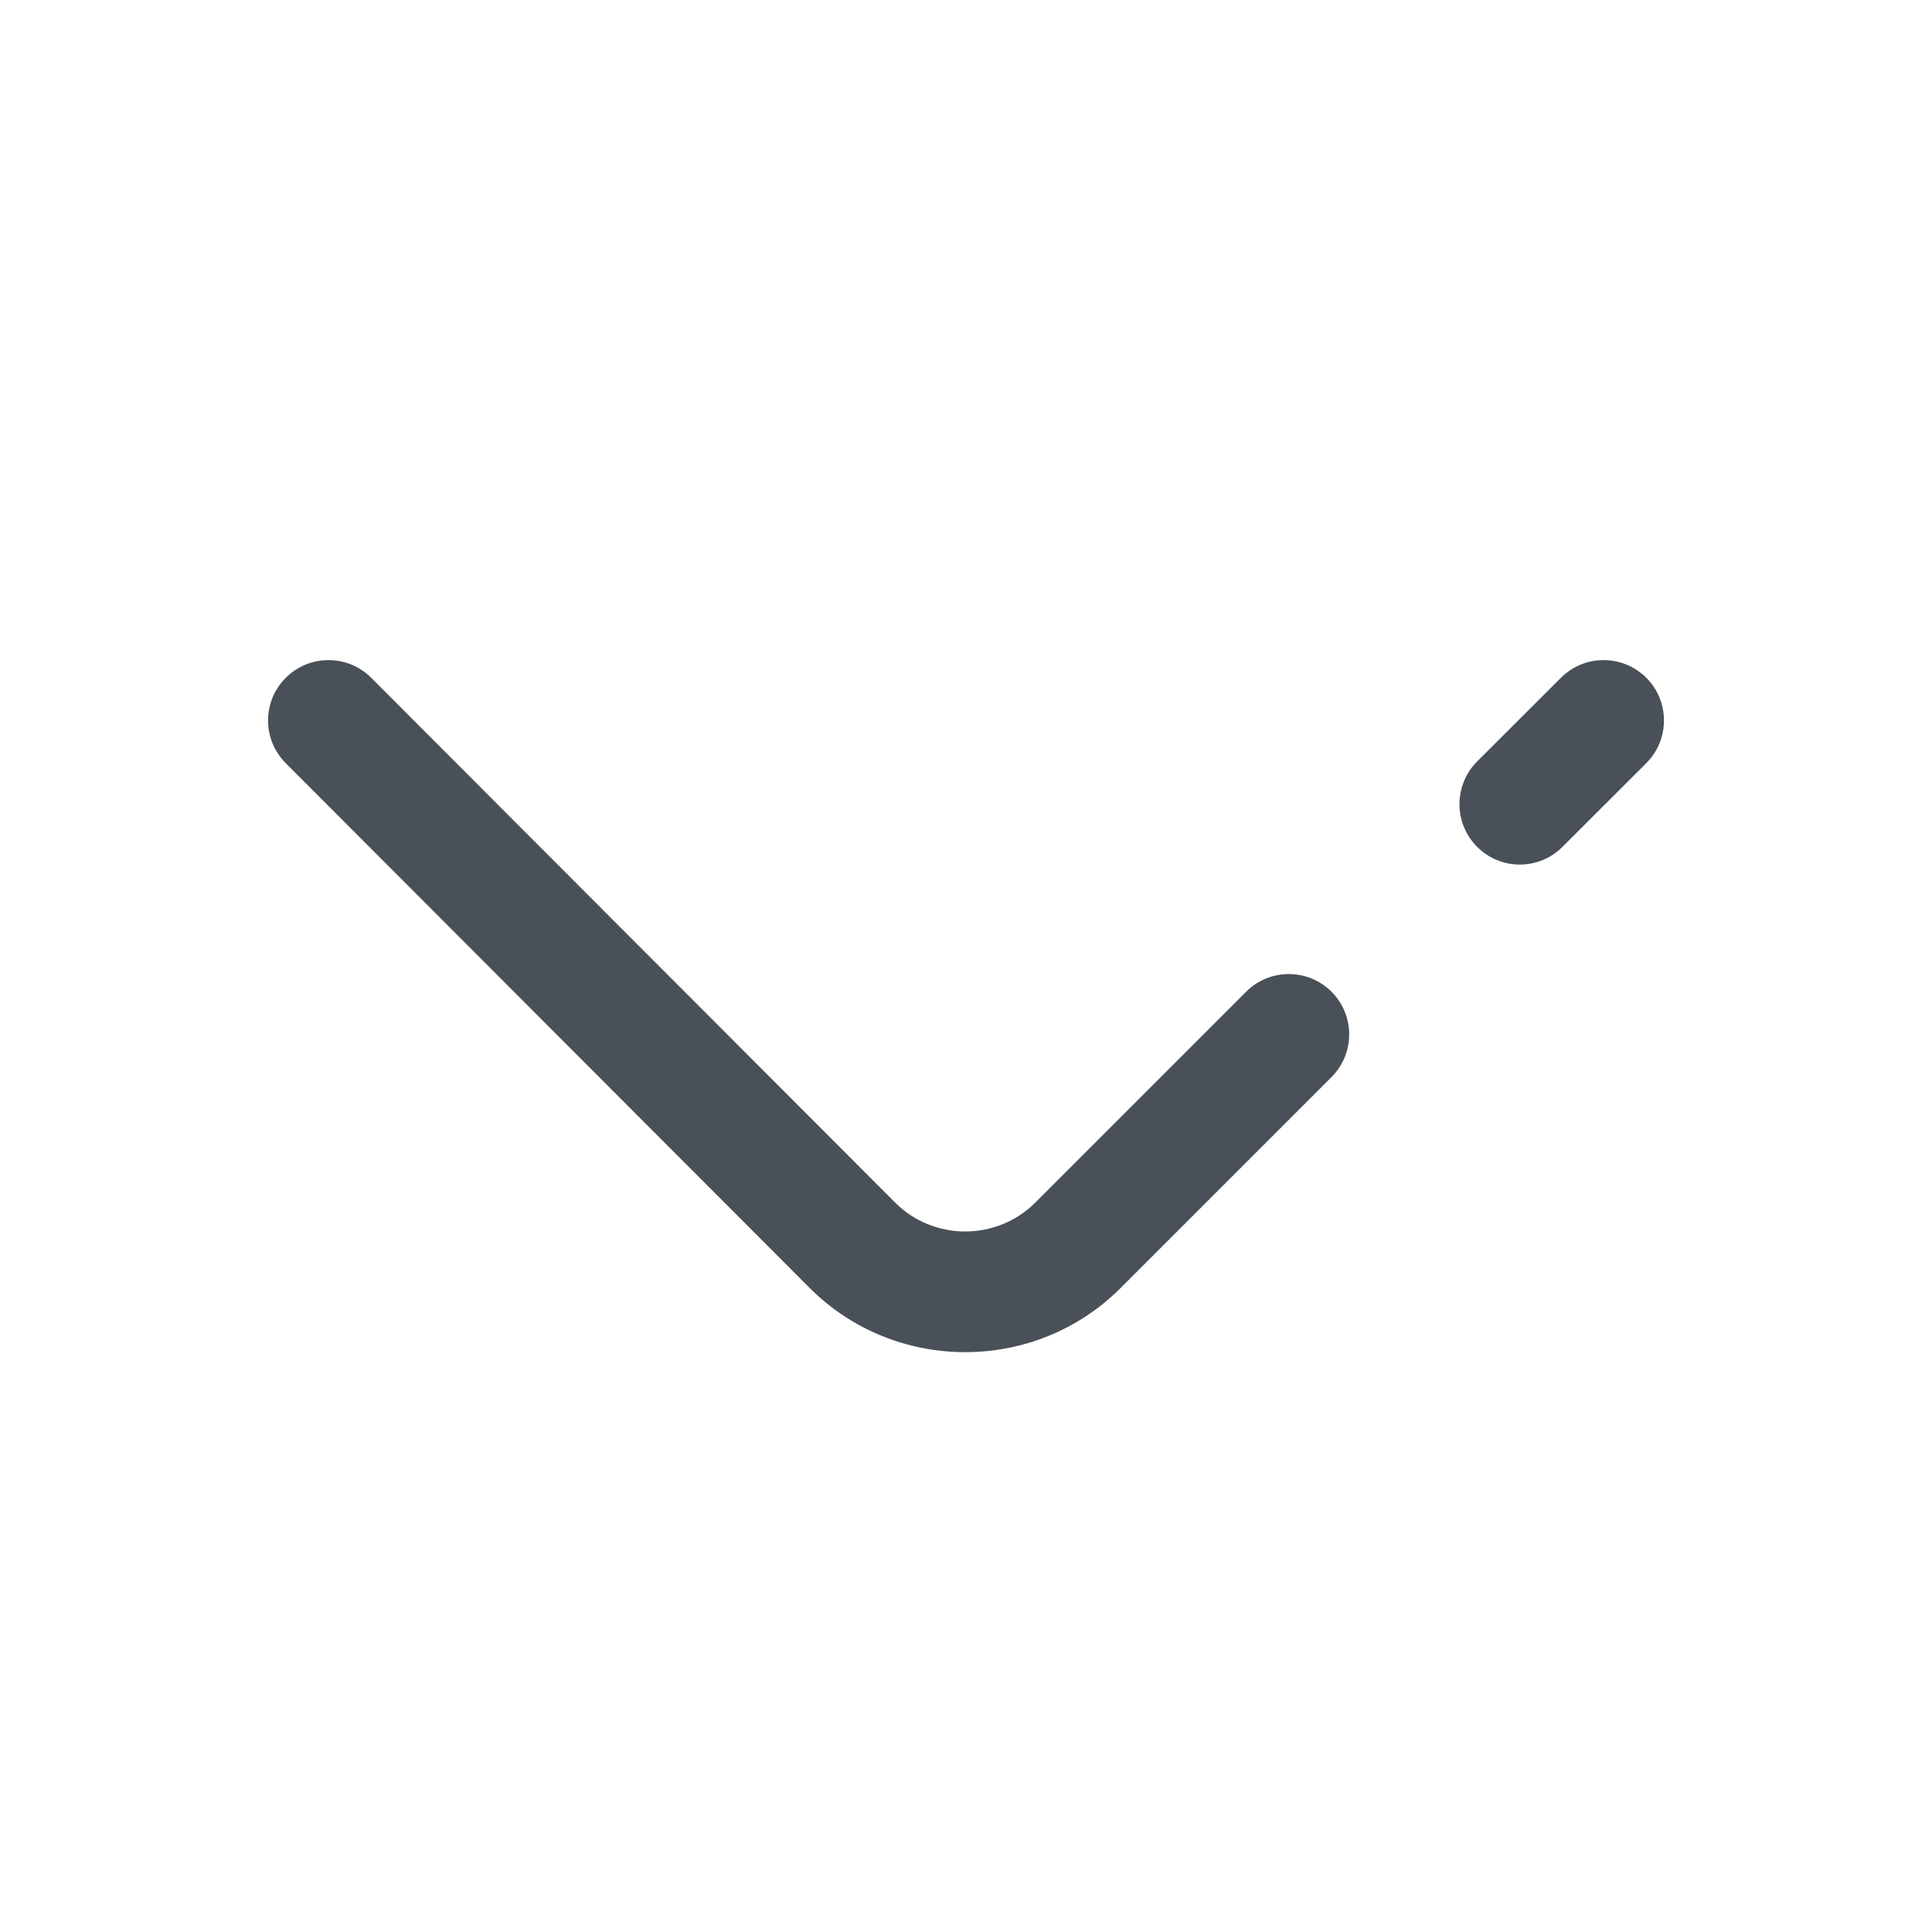 <svg width="16" height="16" viewBox="0 0 16 16" fill="none" xmlns="http://www.w3.org/2000/svg">
<path fill-rule="evenodd" clip-rule="evenodd" d="M2.367 5.613C2.562 5.418 2.879 5.418 3.074 5.613L7.414 9.96C7.414 9.96 7.413 9.96 7.414 9.96C7.732 10.278 8.255 10.278 8.573 9.96L10.32 8.213C10.515 8.018 10.832 8.018 11.027 8.213C11.222 8.408 11.222 8.725 11.027 8.92L9.28 10.667C8.572 11.375 7.415 11.375 6.706 10.667L2.366 6.32C2.171 6.124 2.171 5.808 2.367 5.613Z" fill="#495057"/>
<path fill-rule="evenodd" clip-rule="evenodd" d="M13.634 5.613C13.829 5.808 13.829 6.125 13.634 6.32L12.94 7.013C12.745 7.209 12.428 7.209 12.233 7.013C12.038 6.818 12.038 6.502 12.233 6.306L12.927 5.613C13.122 5.418 13.438 5.418 13.634 5.613Z" fill="#495057"/>
</svg>
